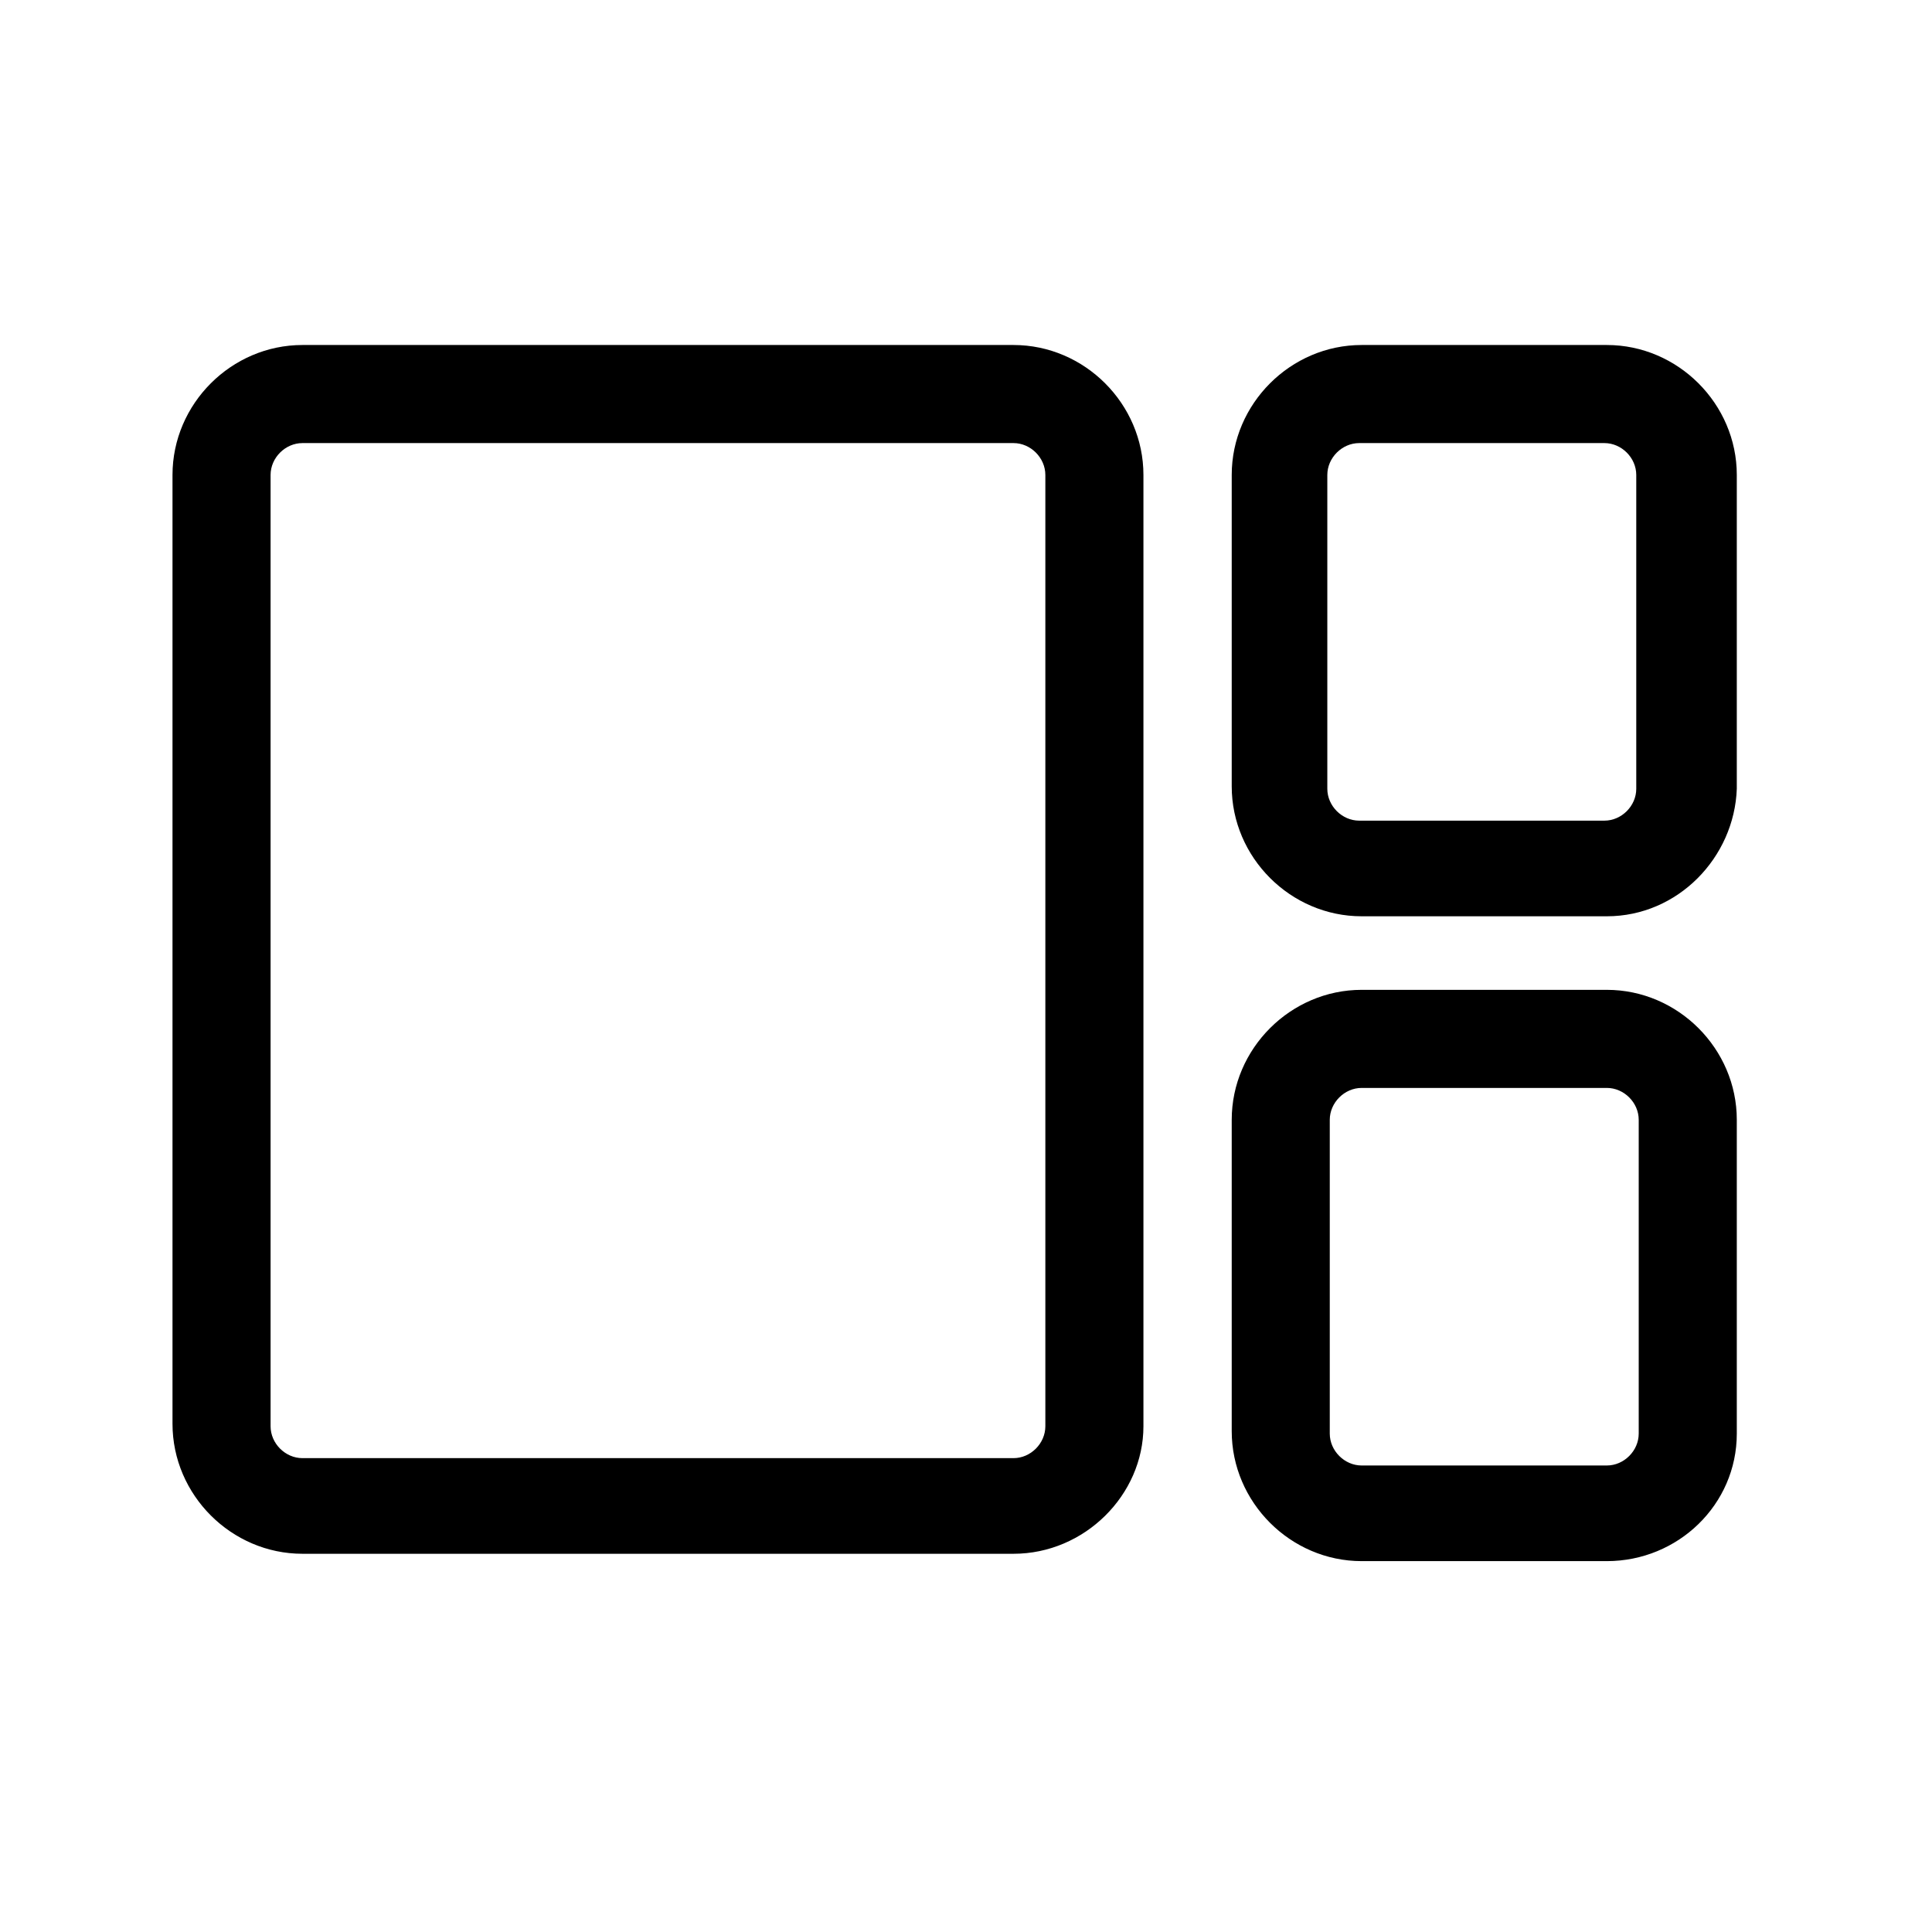<svg width="56" height="56" viewBox="0 0 56 56" fill="none" xmlns="http://www.w3.org/2000/svg">
<path d="M29.377 45.037H8.767C6.706 45.037 5 43.331 5 41.27V13.767C5 11.706 6.706 10 8.767 10H29.377C31.438 10 33.143 11.706 33.143 13.767V41.341C33.143 43.331 31.438 45.037 29.377 45.037ZM8.767 12.843C8.269 12.843 7.843 13.269 7.843 13.767V41.341C7.843 41.839 8.269 42.265 8.767 42.265H29.377C29.874 42.265 30.3 41.839 30.3 41.341V13.767C30.3 13.269 29.874 12.843 29.377 12.843H8.767ZM46.575 26.559H39.468C37.407 26.559 35.702 24.853 35.702 22.792V13.767C35.702 11.706 37.407 10 39.468 10H46.575C48.636 10 50.342 11.706 50.342 13.767V22.863C50.271 24.853 48.636 26.559 46.575 26.559ZM39.397 12.843C38.9 12.843 38.473 13.269 38.473 13.767V22.863C38.473 23.361 38.9 23.787 39.397 23.787H46.504C47.002 23.787 47.428 23.361 47.428 22.863V13.767C47.428 13.269 47.002 12.843 46.504 12.843H39.397ZM46.575 45.25H39.468C37.407 45.25 35.702 43.544 35.702 41.483V32.458C35.702 30.397 37.407 28.691 39.468 28.691H46.575C48.636 28.691 50.342 30.397 50.342 32.458V41.554C50.342 43.615 48.636 45.25 46.575 45.25ZM39.468 31.534C38.971 31.534 38.544 31.96 38.544 32.458V41.554C38.544 42.052 38.971 42.478 39.468 42.478H46.575C47.073 42.478 47.499 42.052 47.499 41.554V32.458C47.499 31.96 47.073 31.534 46.575 31.534H39.468Z" fill="#18ABB6" style="fill:#18ABB6;fill:color(display-p3 0.094 0.671 0.714);fill-opacity:1;"/>
</svg>
